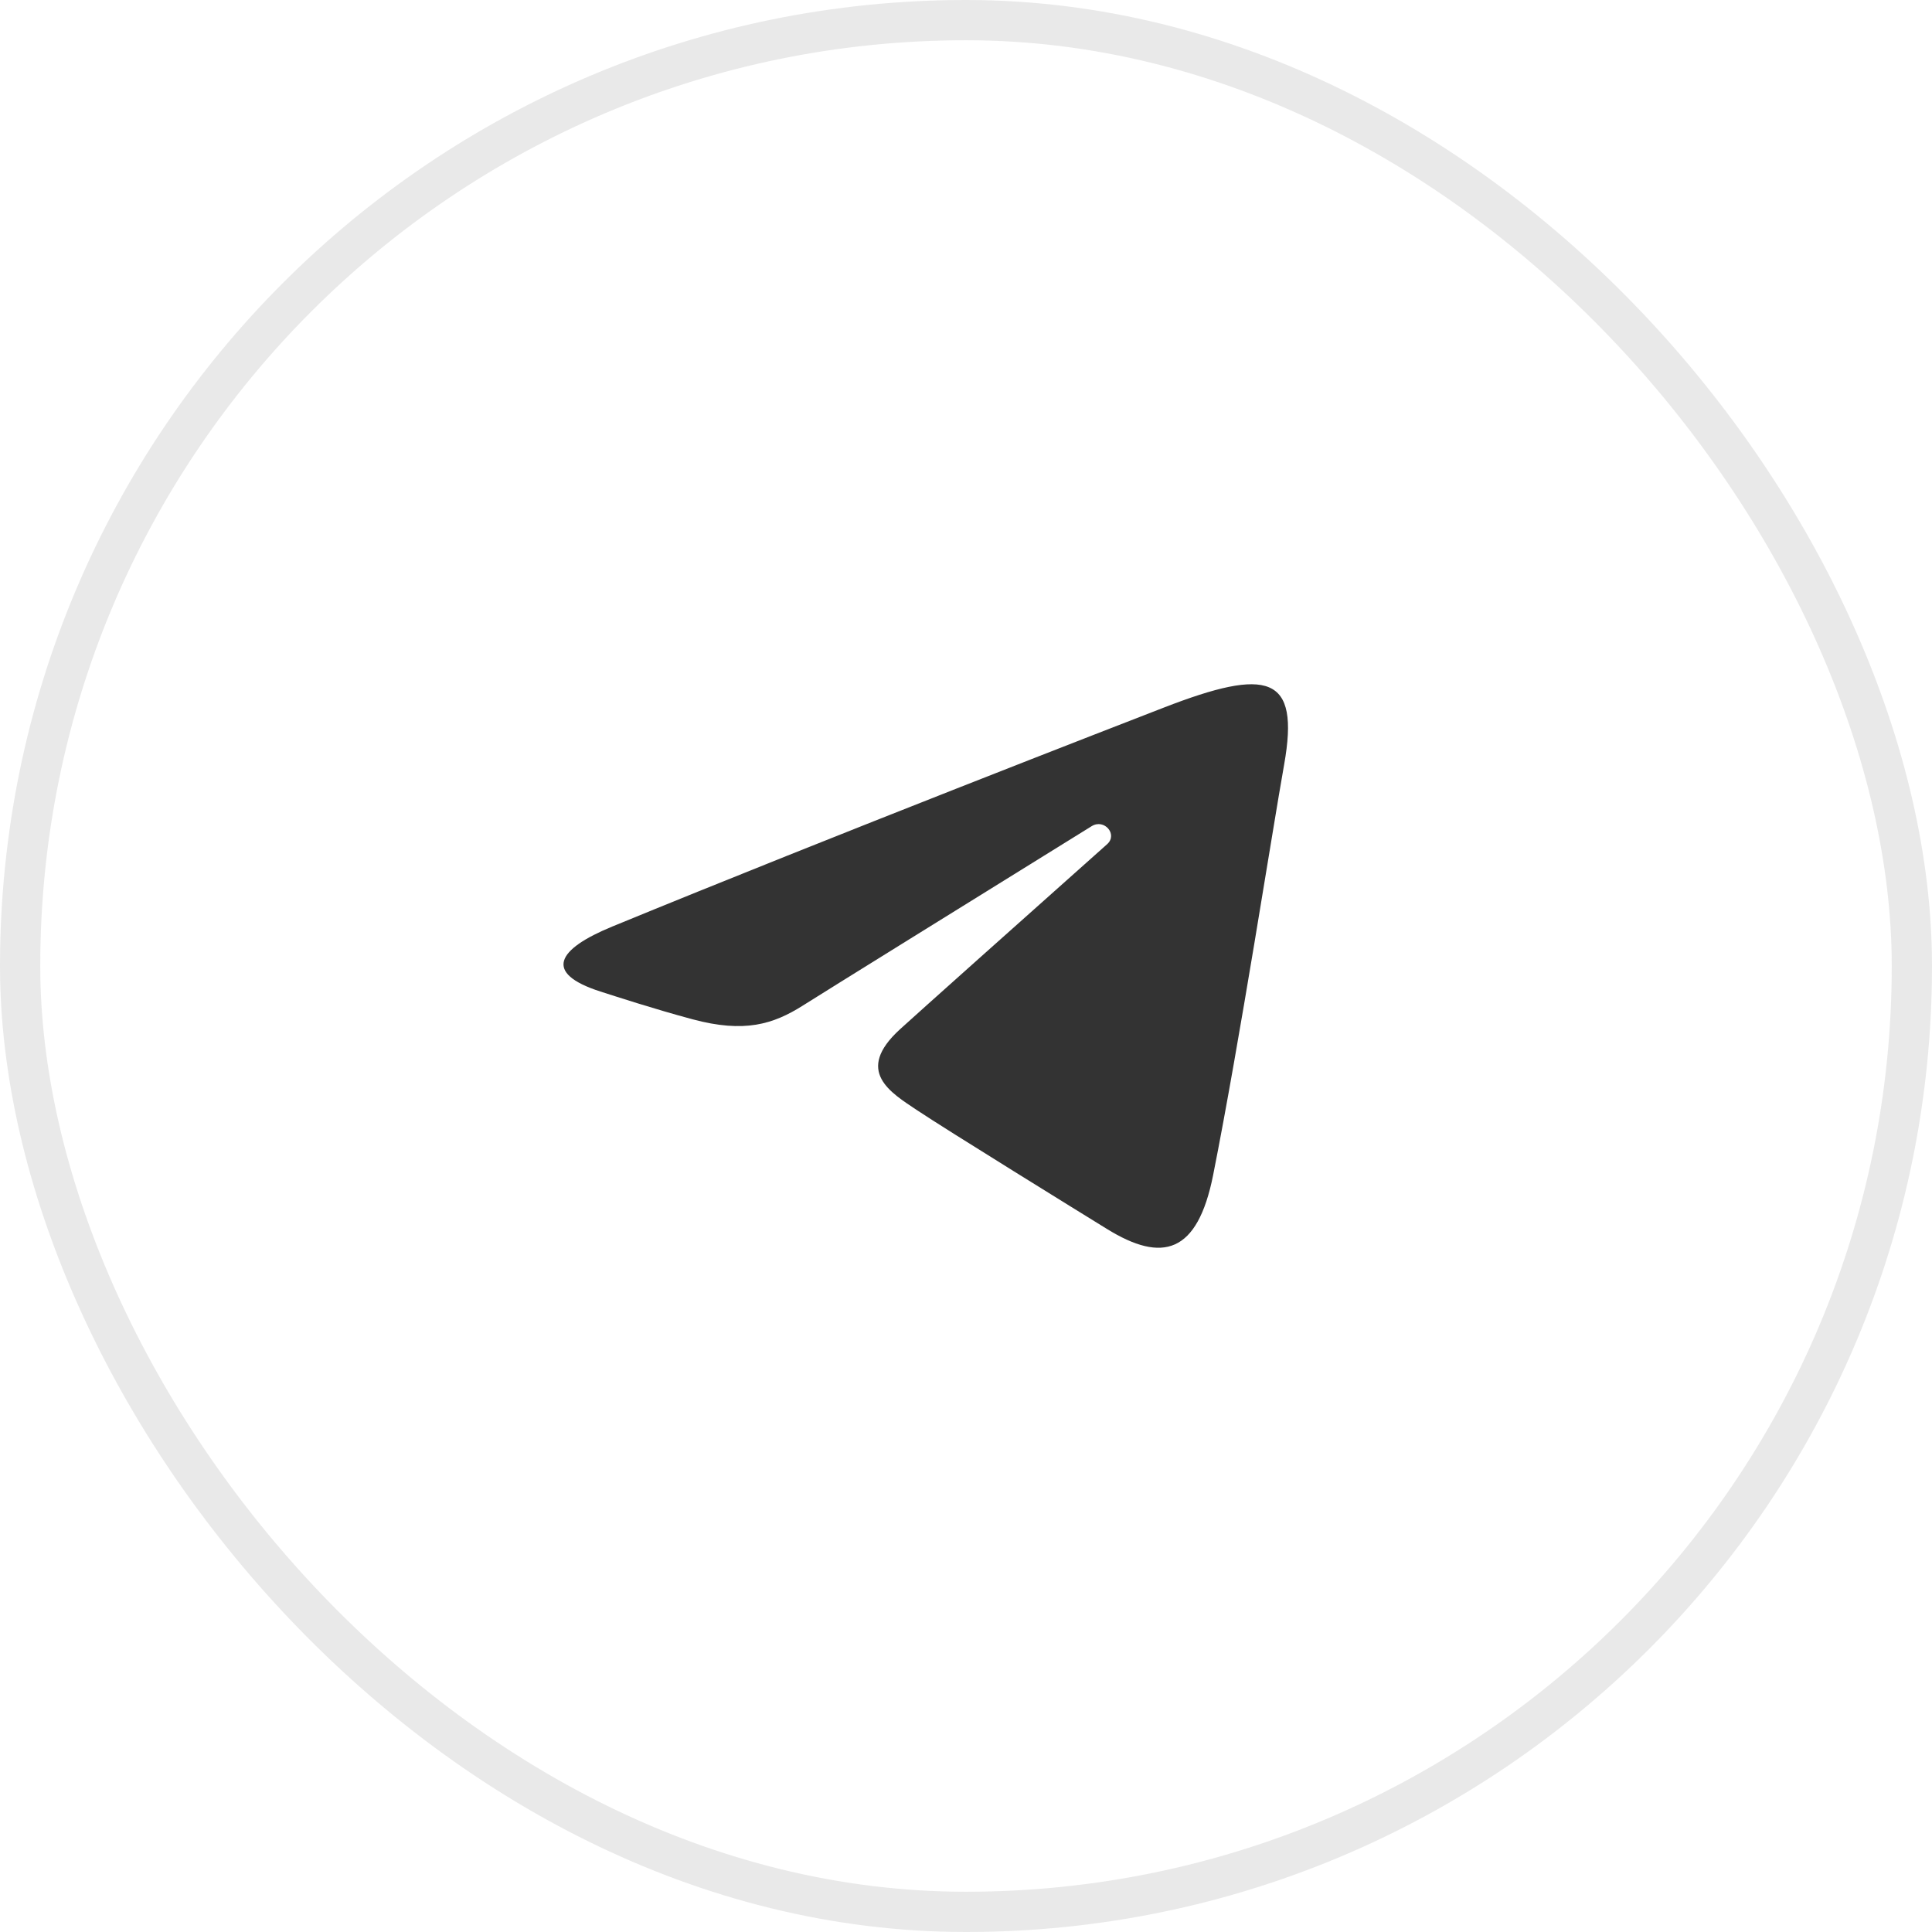 <?xml version="1.0" encoding="UTF-8"?> <svg xmlns="http://www.w3.org/2000/svg" width="48" height="48" viewBox="0 0 48 48" fill="none"><rect x="0.5" y="0.5" width="47" height="47" rx="23.5" stroke="#262626" stroke-opacity="0.1"></rect><g clip-path="url(#clip0_2932_2333)"><path d="M15.213 23.019C20.752 20.742 27.919 17.966 28.909 17.582C31.504 16.576 32.301 16.769 31.904 18.996C31.618 20.596 30.796 25.896 30.14 29.194C29.751 31.15 28.878 31.382 27.505 30.535C26.845 30.128 23.512 28.069 22.789 27.586C22.129 27.145 21.218 26.615 22.36 25.572C22.767 25.2 25.43 22.823 27.506 20.974C27.778 20.731 27.436 20.332 27.122 20.526C24.325 22.26 20.447 24.665 19.953 24.979C19.207 25.452 18.491 25.669 17.206 25.324C16.235 25.063 15.286 24.752 14.916 24.634C13.494 24.177 13.832 23.586 15.213 23.019Z" fill="#333333"></path></g><defs><clipPath id="clip0_2932_2333"><rect width="24" height="24" fill="white" transform="translate(12 12)"></rect></clipPath></defs></svg> 